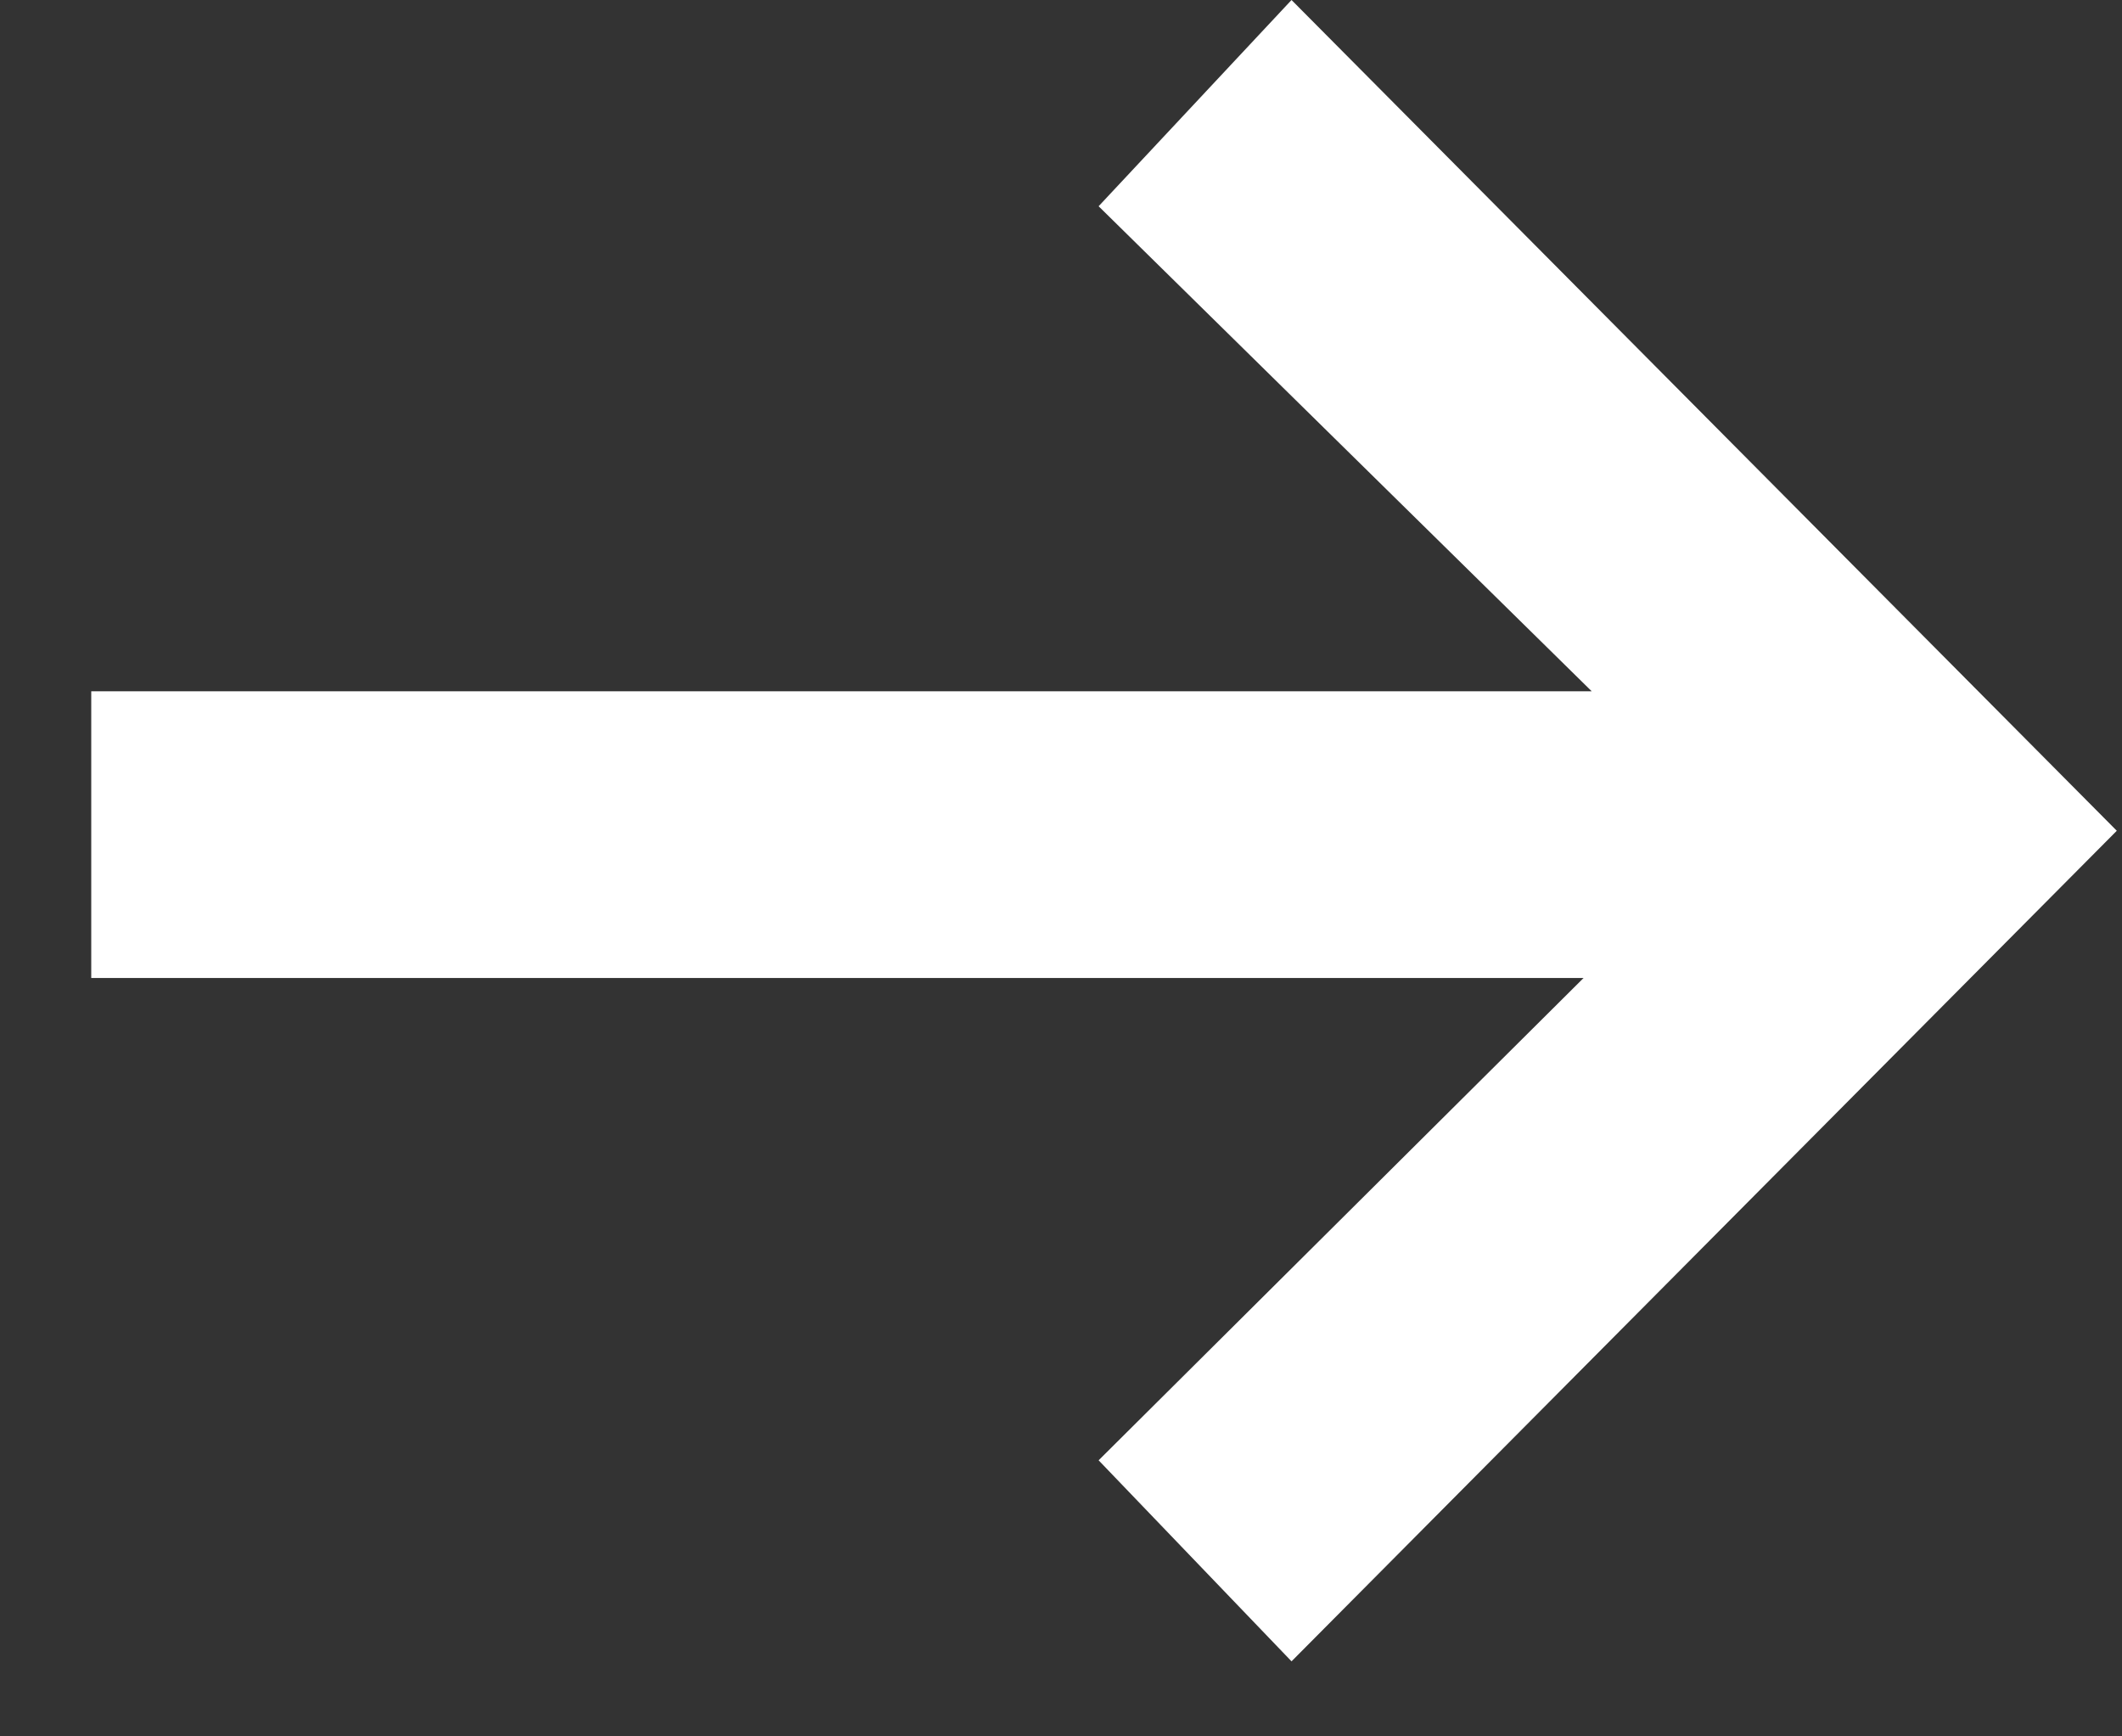 <?xml version="1.0" encoding="UTF-8"?> <svg xmlns="http://www.w3.org/2000/svg" width="11" height="9" viewBox="0 0 11 9" fill="none"><rect x="0" y="0" width="11" height="9" fill="#333333" stroke="none"/><path d="M6.695 1.9877e-05L10.973 4.306L6.695 8.611L5.695 7.569L8.209 5.069H0.473V3.583H8.251L5.695 1.069L6.695 1.9877e-05Z" fill="white"></path></svg> 